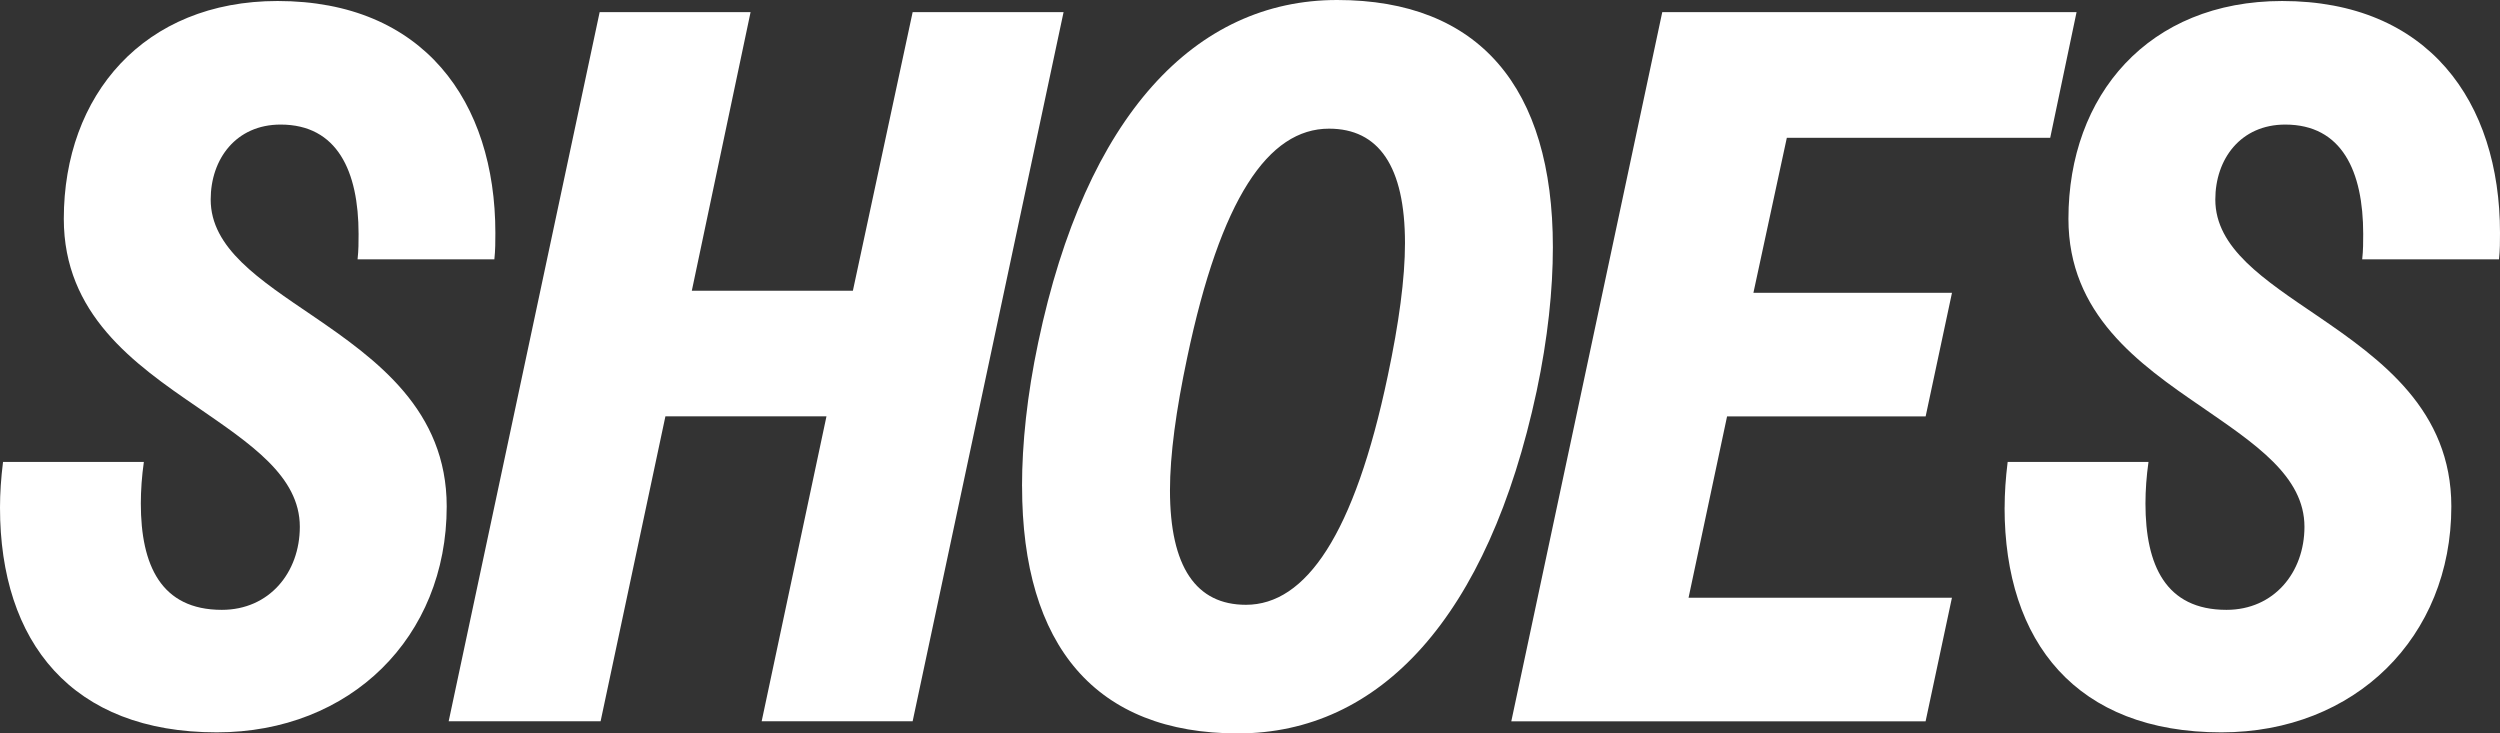 <?xml version="1.0" encoding="UTF-8"?>
<svg id="Layer_1" xmlns="http://www.w3.org/2000/svg" viewBox="0 0 495.29 145.3">
  <rect x="0" y="0" width="495.29" height="145.3" fill="#333333" stroke="none"/>
  <defs>
    <style>
      .cls-1 {
        fill: #fff;
      }
    </style>
  </defs>
  <path class="cls-1" d="M0,100.55c0-2.81.2-5.82.6-9.03h27.9c-.4,2.81-.6,5.62-.6,8.23,0,12.24,4.01,21.07,16.05,21.07,9.43,0,15.45-7.43,15.45-16.46,0-10.03-9.83-16.46-20.27-23.68-12.64-8.63-26.49-18.46-26.49-37.33C12.64,18.86,28.5.2,54.99.2c28.9,0,43.15,19.87,43.15,45.96,0,1.61,0,3.41-.2,5.22h-27.1c.2-1.81.2-3.41.2-5.02,0-12.44-4.21-21.68-15.45-21.68-8.83,0-13.85,6.82-13.85,14.85,0,9.63,9.63,15.85,20.27,23.08,12.64,8.63,26.49,18.66,26.49,37.73,0,25.89-19.06,44.75-45.56,44.75C14.25,145.1,0,127.24,0,100.55Z"/>
  <path class="cls-1" d="M118.8,2.41h29.9l-11.64,55.19h31.91l11.84-55.19h29.9l-29.9,140.48h-29.91l12.84-60.41h-31.91l-12.84,60.41h-30.1L118.8,2.41Z"/>
  <path class="cls-1" d="M202.48,96.33c0-8.43,1-18.06,3.21-28.5C215.13,22.88,236.8,0,264.9,0s42.75,17.26,42.75,48.97c0,8.43-1,18.06-3.21,28.5-9.63,44.96-31.11,67.83-59.2,67.83s-42.75-17.26-42.75-48.97ZM274.94,74.46c2.21-10.44,3.41-19.27,3.41-26.29,0-15.25-5.22-22.68-15.05-22.68-12.04,0-21.48,13.85-28.1,45.36-2.21,10.44-3.41,19.27-3.41,26.29,0,15.25,5.22,22.68,15.05,22.68,11.84,0,21.48-13.85,28.1-45.36Z"/>
  <path class="cls-1" d="M329.32,2.41h82.08l-5.22,24.89h-52.18l-6.62,30.71h39.34l-5.22,24.49h-39.34l-7.63,35.92h52.18l-5.22,24.49h-82.08L329.32,2.41Z"/>
  <path class="cls-1" d="M397.15,100.55c0-2.81.2-5.82.6-9.03h27.9c-.4,2.81-.6,5.62-.6,8.23,0,12.24,4.01,21.07,16.05,21.07,9.43,0,15.45-7.43,15.45-16.46,0-10.03-9.83-16.46-20.27-23.68-12.64-8.63-26.49-18.46-26.49-37.33,0-24.49,15.85-43.15,42.35-43.15,28.9,0,43.15,19.87,43.15,45.96,0,1.61,0,3.41-.2,5.22h-27.1c.2-1.81.2-3.41.2-5.02,0-12.44-4.21-21.68-15.45-21.68-8.83,0-13.85,6.82-13.85,14.85,0,9.63,9.63,15.85,20.27,23.08,12.64,8.63,26.49,18.66,26.49,37.73,0,25.89-19.06,44.75-45.56,44.75-28.7,0-42.95-17.86-42.95-44.55Z"/>
</svg>